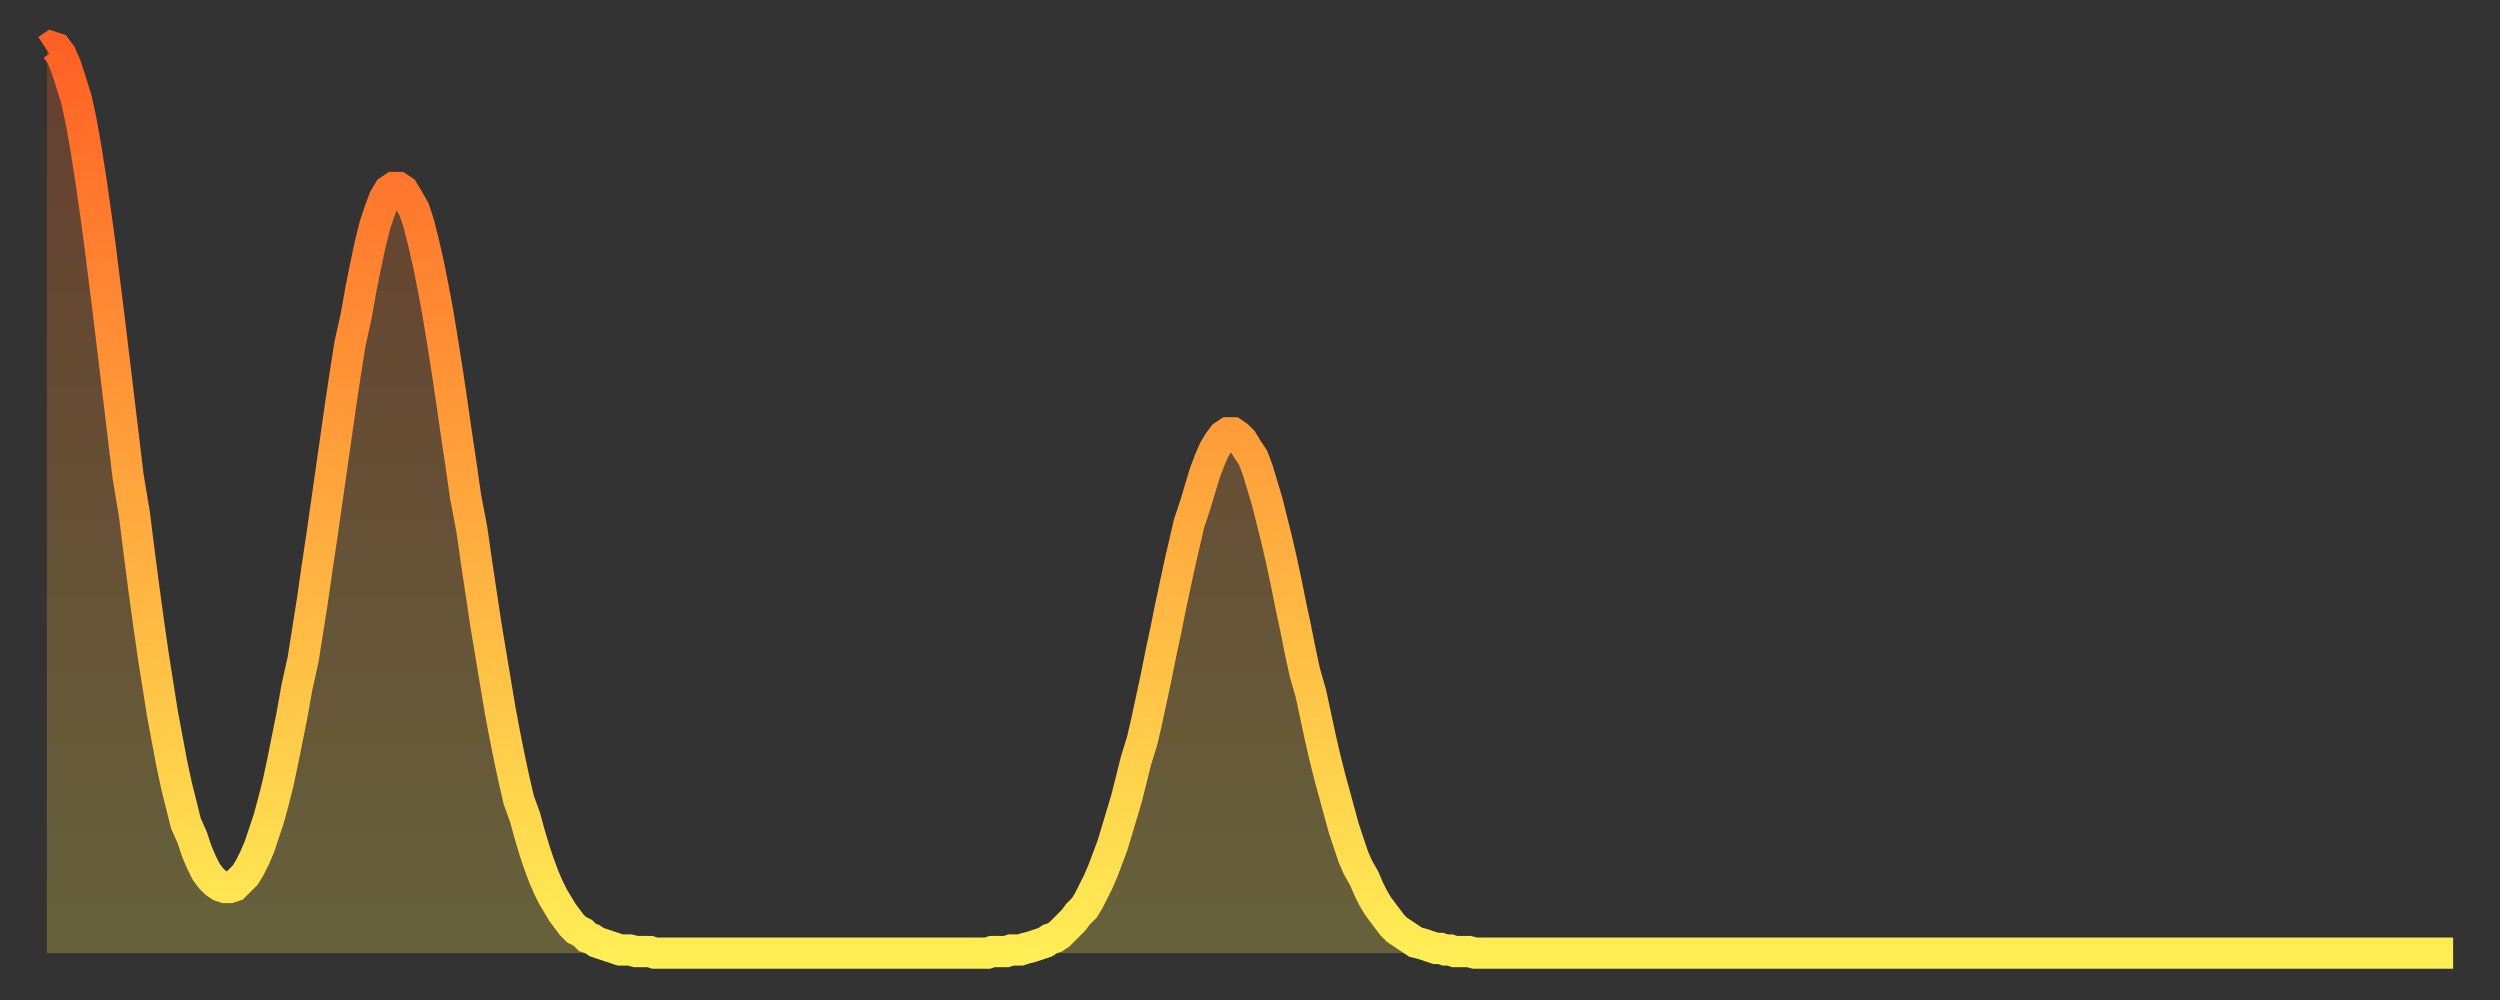 <?xml version="1.0" encoding="utf-8" ?>
<svg baseProfile="full" height="64" version="1.1" width="160" xmlns="http://www.w3.org/2000/svg" xmlns:ev="http://www.w3.org/2001/xml-events" xmlns:xlink="http://www.w3.org/1999/xlink"><rect width="100%" height="100%" fill="#333333" stroke="none"/><defs><linearGradient id="id165972" x1="0" x2="0" y1="0" y2="1"><stop offset="0%" stop-color="#ff6125" /><stop offset="50%" stop-color="#ffa73d" /><stop offset="100%" stop-color="#ffee55" /></linearGradient></defs><g transform="translate(3,3)"><g><path d="M 0.0 0.2 0.3 0.0 0.6 0.1 0.9 0.5 1.2 1.2 1.5 2.1 1.9 3.4 2.2 4.8 2.5 6.5 2.8 8.4 3.1 10.5 3.4 12.7 3.7 15.1 4.0 17.5 4.3 20.0 4.6 22.5 4.9 25.0 5.2 27.5 5.6 29.9 5.9 32.3 6.2 34.6 6.5 36.8 6.8 38.9 7.1 40.8 7.4 42.7 7.7 44.3 8.0 45.9 8.3 47.3 8.6 48.5 8.9 49.7 9.3 50.6 9.6 51.5 9.9 52.2 10.2 52.8 10.5 53.2 10.8 53.5 11.1 53.7 11.4 53.8 11.7 53.8 12.0 53.7 12.3 53.4 12.7 53.0 13.0 52.5 13.3 51.9 13.6 51.2 13.9 50.3 14.2 49.4 14.5 48.3 14.8 47.1 15.1 45.7 15.4 44.2 15.7 42.7 16.0 41.0 16.4 39.2 16.7 37.3 17.0 35.4 17.3 33.3 17.6 31.3 17.9 29.2 18.2 27.1 18.5 25.0 18.8 22.9 19.1 20.9 19.4 19.0 19.8 17.2 20.1 15.5 20.4 14.0 20.7 12.6 21.0 11.4 21.3 10.5 21.6 9.7 21.9 9.2 22.2 9.0 22.5 9.0 22.8 9.2 23.1 9.7 23.5 10.4 23.8 11.3 24.1 12.5 24.4 13.8 24.7 15.3 25.0 16.9 25.3 18.7 25.6 20.6 25.9 22.6 26.2 24.7 26.5 26.7 26.8 28.8 27.2 30.9 27.5 33.0 27.8 35.0 28.1 37.0 28.4 38.8 28.7 40.6 29.0 42.4 29.3 44.0 29.6 45.5 29.9 46.9 30.2 48.2 30.6 49.3 30.9 50.4 31.2 51.4 31.5 52.3 31.8 53.1 32.1 53.8 32.4 54.4 32.7 54.9 33.0 55.4 33.3 55.8 33.6 56.2 33.9 56.5 34.3 56.7 34.6 57.0 34.9 57.1 35.2 57.3 35.5 57.4 35.8 57.5 36.1 57.6 36.4 57.7 36.7 57.8 37.0 57.8 37.3 57.8 37.7 57.9 38.0 57.9 38.3 57.9 38.6 57.9 38.9 58.0 39.2 58.0 39.5 58.0 39.8 58.0 40.1 58.0 40.4 58.0 40.7 58.0 41.0 58.0 41.4 58.0 41.7 58.0 42.0 58.0 42.3 58.0 42.6 58.0 42.9 58.0 43.2 58.0 43.5 58.0 43.8 58.0 44.1 58.0 44.4 58.0 44.7 58.0 45.1 58.0 45.4 58.0 45.7 58.0 46.0 58.0 46.3 58.0 46.6 58.0 46.9 58.0 47.2 58.0 47.5 58.0 47.8 58.0 48.1 58.0 48.5 58.0 48.8 58.0 49.1 58.0 49.4 58.0 49.7 58.0 50.0 58.0 50.3 58.0 50.6 58.0 50.9 58.0 51.2 58.0 51.5 58.0 51.8 58.0 52.2 58.0 52.5 58.0 52.8 58.0 53.1 58.0 53.4 58.0 53.7 58.0 54.0 58.0 54.3 58.0 54.6 58.0 54.9 58.0 55.2 58.0 55.6 58.0 55.9 58.0 56.2 58.0 56.5 58.0 56.8 58.0 57.1 58.0 57.4 58.0 57.7 58.0 58.0 58.0 58.3 58.0 58.6 58.0 58.9 58.0 59.3 58.0 59.6 58.0 59.9 58.0 60.2 58.0 60.5 57.9 60.8 57.9 61.1 57.9 61.4 57.9 61.7 57.8 62.0 57.8 62.3 57.8 62.6 57.7 63.0 57.6 63.3 57.5 63.6 57.4 63.9 57.3 64.2 57.1 64.5 57.0 64.8 56.8 65.1 56.5 65.4 56.2 65.7 55.9 66.0 55.5 66.4 55.1 66.7 54.6 67.0 54.0 67.3 53.4 67.6 52.7 67.9 51.9 68.2 51.1 68.5 50.1 68.8 49.1 69.1 48.1 69.4 46.9 69.7 45.7 70.1 44.4 70.4 43.1 70.7 41.7 71.0 40.3 71.3 38.8 71.6 37.4 71.9 35.9 72.2 34.5 72.5 33.1 72.8 31.8 73.1 30.5 73.5 29.3 73.8 28.3 74.1 27.3 74.4 26.5 74.7 25.8 75.0 25.3 75.3 24.9 75.6 24.7 75.9 24.7 76.2 24.9 76.5 25.2 76.8 25.7 77.2 26.3 77.5 27.1 77.8 28.1 78.1 29.1 78.4 30.3 78.7 31.5 79.0 32.8 79.3 34.2 79.6 35.7 79.9 37.1 80.2 38.6 80.5 40.0 80.9 41.4 81.2 42.8 81.5 44.2 81.8 45.5 82.1 46.7 82.4 47.8 82.7 48.9 83.0 50.0 83.3 50.9 83.6 51.8 83.9 52.5 84.3 53.2 84.6 53.9 84.9 54.5 85.2 55.0 85.5 55.4 85.8 55.8 86.1 56.2 86.4 56.5 86.7 56.7 87.0 56.9 87.3 57.1 87.6 57.3 88.0 57.4 88.3 57.5 88.6 57.6 88.9 57.7 89.2 57.7 89.5 57.8 89.8 57.8 90.1 57.9 90.4 57.9 90.7 57.9 91.0 57.9 91.4 58.0 91.7 58.0 92.0 58.0 92.3 58.0 92.6 58.0 92.9 58.0 93.2 58.0 93.5 58.0 93.8 58.0 94.1 58.0 94.4 58.0 94.7 58.0 95.1 58.0 95.4 58.0 95.7 58.0 96.0 58.0 96.3 58.0 96.6 58.0 96.9 58.0 97.2 58.0 97.5 58.0 97.8 58.0 98.1 58.0 98.4 58.0 98.8 58.0 99.1 58.0 99.4 58.0 99.7 58.0 100.0 58.0 100.3 58.0 100.6 58.0 100.9 58.0 101.2 58.0 101.5 58.0 101.8 58.0 102.2 58.0 102.5 58.0 102.8 58.0 103.1 58.0 103.4 58.0 103.7 58.0 104.0 58.0 104.3 58.0 104.6 58.0 104.9 58.0 105.2 58.0 105.5 58.0 105.9 58.0 106.2 58.0 106.5 58.0 106.8 58.0 107.1 58.0 107.4 58.0 107.7 58.0 108.0 58.0 108.3 58.0 108.6 58.0 108.9 58.0 109.3 58.0 109.6 58.0 109.9 58.0 110.2 58.0 110.5 58.0 110.8 58.0 111.1 58.0 111.4 58.0 111.7 58.0 112.0 58.0 112.3 58.0 112.6 58.0 113.0 58.0 113.3 58.0 113.6 58.0 113.9 58.0 114.2 58.0 114.5 58.0 114.8 58.0 115.1 58.0 115.4 58.0 115.7 58.0 116.0 58.0 116.3 58.0 116.7 58.0 117.0 58.0 117.3 58.0 117.6 58.0 117.9 58.0 118.2 58.0 118.5 58.0 118.8 58.0 119.1 58.0 119.4 58.0 119.7 58.0 120.1 58.0 120.4 58.0 120.7 58.0 121.0 58.0 121.3 58.0 121.6 58.0 121.9 58.0 122.2 58.0 122.5 58.0 122.8 58.0 123.1 58.0 123.4 58.0 123.8 58.0 124.1 58.0 124.4 58.0 124.7 58.0 125.0 58.0 125.3 58.0 125.6 58.0 125.9 58.0 126.2 58.0 126.5 58.0 126.8 58.0 127.2 58.0 127.5 58.0 127.8 58.0 128.1 58.0 128.4 58.0 128.7 58.0 129.0 58.0 129.3 58.0 129.6 58.0 129.9 58.0 130.2 58.0 130.5 58.0 130.9 58.0 131.2 58.0 131.5 58.0 131.8 58.0 132.1 58.0 132.4 58.0 132.7 58.0 133.0 58.0 133.3 58.0 133.6 58.0 133.9 58.0 134.2 58.0 134.6 58.0 134.9 58.0 135.2 58.0 135.5 58.0 135.8 58.0 136.1 58.0 136.4 58.0 136.7 58.0 137.0 58.0 137.3 58.0 137.6 58.0 138.0 58.0 138.3 58.0 138.6 58.0 138.9 58.0 139.2 58.0 139.5 58.0 139.8 58.0 140.1 58.0 140.4 58.0 140.7 58.0 141.0 58.0 141.3 58.0 141.7 58.0 142.0 58.0 142.3 58.0 142.6 58.0 142.9 58.0 143.2 58.0 143.5 58.0 143.8 58.0 144.1 58.0 144.4 58.0 144.7 58.0 145.1 58.0 145.4 58.0 145.7 58.0 146.0 58.0 146.3 58.0 146.6 58.0 146.9 58.0 147.2 58.0 147.5 58.0 147.8 58.0 148.1 58.0 148.4 58.0 148.8 58.0 149.1 58.0 149.4 58.0 149.7 58.0 150.0 58.0 150.3 58.0 150.6 58.0 150.9 58.0 151.2 58.0 151.5 58.0 151.8 58.0 152.1 58.0 152.5 58.0 152.8 58.0 153.1 58.0 153.4 58.0 153.7 58.0 154.0 58.0" fill="none" id="graph-curve" opacity="1" stroke="url(#id165972)" stroke-width="2" /><path d="M 0 58 L 0.0 0.2 0.3 0.0 0.6 0.1 0.9 0.5 1.2 1.2 1.5 2.1 1.9 3.4 2.2 4.8 2.5 6.5 2.8 8.4 3.1 10.5 3.4 12.7 3.7 15.1 4.0 17.5 4.3 20.0 4.6 22.5 4.9 25.0 5.2 27.5 5.6 29.9 5.9 32.3 6.2 34.6 6.5 36.8 6.8 38.9 7.1 40.8 7.4 42.7 7.7 44.3 8.0 45.9 8.3 47.3 8.6 48.5 8.9 49.7 9.3 50.6 9.6 51.5 9.9 52.2 10.2 52.8 10.5 53.2 10.8 53.5 11.1 53.7 11.4 53.8 11.7 53.8 12.0 53.7 12.3 53.4 12.7 53.0 13.0 52.5 13.3 51.9 13.6 51.2 13.9 50.3 14.2 49.4 14.5 48.3 14.8 47.1 15.1 45.7 15.4 44.2 15.7 42.7 16.0 41.0 16.4 39.2 16.7 37.3 17.0 35.4 17.3 33.3 17.6 31.3 17.9 29.2 18.2 27.1 18.5 25.0 18.8 22.9 19.1 20.9 19.4 19.0 19.8 17.2 20.1 15.5 20.4 14.0 20.7 12.6 21.0 11.4 21.3 10.5 21.6 9.7 21.9 9.2 22.2 9.0 22.5 9.0 22.8 9.2 23.1 9.7 23.5 10.4 23.8 11.3 24.1 12.5 24.4 13.8 24.7 15.3 25.0 16.9 25.3 18.7 25.6 20.6 25.9 22.6 26.2 24.7 26.5 26.7 26.8 28.8 27.2 30.9 27.5 33.0 27.8 35.0 28.1 37.0 28.4 38.8 28.7 40.6 29.0 42.4 29.3 44.0 29.6 45.5 29.9 46.9 30.2 48.2 30.6 49.3 30.9 50.4 31.2 51.4 31.5 52.3 31.8 53.1 32.1 53.8 32.4 54.4 32.7 54.9 33.0 55.4 33.3 55.8 33.6 56.2 33.9 56.5 34.3 56.7 34.6 57.0 34.9 57.1 35.2 57.3 35.5 57.4 35.8 57.5 36.1 57.6 36.4 57.7 36.7 57.8 37.0 57.8 37.3 57.8 37.7 57.9 38.0 57.9 38.3 57.9 38.6 57.9 38.9 58.0 39.2 58.0 39.5 58.0 39.8 58.0 40.1 58.0 40.4 58.0 40.7 58.0 41.0 58.0 41.4 58.0 41.7 58.0 42.0 58.0 42.3 58.0 42.6 58.0 42.9 58.0 43.2 58.0 43.5 58.0 43.8 58.0 44.1 58.0 44.4 58.0 44.7 58.0 45.1 58.0 45.4 58.0 45.7 58.0 46.0 58.0 46.3 58.0 46.6 58.0 46.9 58.0 47.2 58.0 47.5 58.0 47.8 58.0 48.1 58.0 48.5 58.0 48.8 58.0 49.1 58.0 49.4 58.0 49.7 58.0 50.0 58.0 50.3 58.0 50.6 58.0 50.9 58.0 51.2 58.0 51.5 58.0 51.8 58.0 52.2 58.0 52.5 58.0 52.8 58.0 53.1 58.0 53.4 58.0 53.7 58.0 54.0 58.0 54.3 58.0 54.6 58.0 54.9 58.0 55.2 58.0 55.6 58.0 55.9 58.0 56.2 58.0 56.5 58.0 56.8 58.0 57.1 58.0 57.4 58.0 57.7 58.0 58.0 58.0 58.3 58.0 58.6 58.0 58.9 58.0 59.3 58.0 59.6 58.0 59.9 58.0 60.2 58.0 60.5 57.9 60.8 57.9 61.1 57.9 61.4 57.9 61.7 57.8 62.0 57.8 62.3 57.8 62.6 57.7 63.0 57.6 63.3 57.5 63.6 57.4 63.9 57.3 64.2 57.1 64.5 57.0 64.8 56.8 65.1 56.5 65.4 56.2 65.7 55.9 66.0 55.5 66.4 55.1 66.7 54.6 67.0 54.0 67.3 53.4 67.6 52.7 67.9 51.9 68.2 51.1 68.5 50.1 68.8 49.1 69.1 48.1 69.4 46.9 69.7 45.7 70.1 44.4 70.4 43.1 70.7 41.7 71.0 40.3 71.3 38.8 71.6 37.4 71.9 35.9 72.2 34.5 72.5 33.1 72.8 31.8 73.1 30.5 73.5 29.3 73.8 28.3 74.1 27.3 74.4 26.5 74.7 25.8 75.0 25.3 75.3 24.9 75.6 24.7 75.9 24.7 76.2 24.9 76.5 25.2 76.8 25.7 77.2 26.3 77.5 27.1 77.8 28.1 78.1 29.1 78.4 30.3 78.7 31.5 79.0 32.8 79.3 34.2 79.6 35.7 79.9 37.1 80.2 38.6 80.5 40.0 80.9 41.4 81.2 42.8 81.5 44.2 81.8 45.5 82.1 46.7 82.4 47.8 82.7 48.9 83.0 50.0 83.3 50.9 83.6 51.8 83.9 52.5 84.3 53.2 84.6 53.9 84.9 54.5 85.2 55.0 85.5 55.4 85.8 55.8 86.1 56.2 86.4 56.5 86.7 56.7 87.0 56.9 87.3 57.1 87.6 57.3 88.0 57.4 88.3 57.5 88.6 57.6 88.9 57.7 89.2 57.7 89.5 57.8 89.8 57.8 90.1 57.9 90.4 57.9 90.7 57.9 91.0 57.9 91.4 58.0 91.7 58.0 92.0 58.0 92.3 58.0 92.6 58.0 92.9 58.0 93.2 58.0 93.5 58.0 93.8 58.0 94.1 58.0 94.4 58.0 94.7 58.0 95.1 58.0 95.4 58.0 95.7 58.0 96.0 58.0 96.3 58.0 96.6 58.0 96.9 58.0 97.2 58.0 97.5 58.0 97.8 58.0 98.1 58.0 98.4 58.0 98.8 58.0 99.1 58.0 99.4 58.0 99.7 58.0 100.0 58.0 100.3 58.0 100.6 58.0 100.9 58.0 101.2 58.0 101.5 58.0 101.8 58.0 102.2 58.0 102.5 58.0 102.8 58.0 103.1 58.0 103.4 58.0 103.7 58.0 104.0 58.0 104.3 58.0 104.6 58.0 104.9 58.0 105.2 58.0 105.5 58.0 105.9 58.0 106.2 58.0 106.5 58.0 106.8 58.0 107.1 58.0 107.4 58.0 107.7 58.0 108.0 58.0 108.3 58.0 108.6 58.0 108.9 58.0 109.3 58.0 109.6 58.0 109.9 58.0 110.2 58.0 110.5 58.0 110.8 58.0 111.1 58.0 111.4 58.0 111.7 58.0 112.0 58.0 112.3 58.0 112.6 58.0 113.0 58.0 113.3 58.0 113.6 58.0 113.9 58.0 114.2 58.0 114.5 58.0 114.8 58.0 115.1 58.0 115.4 58.0 115.7 58.0 116.0 58.0 116.3 58.0 116.7 58.0 117.0 58.0 117.3 58.0 117.6 58.0 117.9 58.0 118.2 58.0 118.5 58.0 118.8 58.0 119.1 58.0 119.4 58.0 119.7 58.0 120.1 58.0 120.4 58.0 120.7 58.0 121.0 58.0 121.3 58.0 121.6 58.0 121.9 58.0 122.2 58.0 122.5 58.0 122.8 58.0 123.1 58.0 123.4 58.0 123.8 58.0 124.1 58.0 124.4 58.0 124.7 58.0 125.0 58.0 125.3 58.0 125.6 58.0 125.9 58.0 126.2 58.0 126.5 58.0 126.8 58.0 127.2 58.0 127.5 58.0 127.8 58.0 128.1 58.0 128.4 58.0 128.7 58.0 129.0 58.0 129.3 58.0 129.6 58.0 129.9 58.0 130.2 58.0 130.5 58.0 130.9 58.0 131.2 58.0 131.5 58.0 131.8 58.0 132.1 58.0 132.4 58.0 132.7 58.0 133.0 58.0 133.3 58.0 133.6 58.0 133.9 58.0 134.2 58.0 134.6 58.0 134.9 58.0 135.2 58.0 135.5 58.0 135.8 58.0 136.1 58.0 136.4 58.0 136.7 58.0 137.0 58.0 137.3 58.0 137.6 58.0 138.0 58.0 138.3 58.0 138.6 58.0 138.9 58.0 139.2 58.0 139.5 58.0 139.8 58.0 140.1 58.0 140.4 58.0 140.7 58.0 141.0 58.0 141.3 58.0 141.7 58.0 142.0 58.0 142.3 58.0 142.6 58.0 142.9 58.0 143.2 58.0 143.5 58.0 143.8 58.0 144.1 58.0 144.4 58.0 144.7 58.0 145.1 58.0 145.4 58.0 145.7 58.0 146.0 58.0 146.3 58.0 146.6 58.0 146.9 58.0 147.2 58.0 147.5 58.0 147.8 58.0 148.1 58.0 148.4 58.0 148.8 58.0 149.1 58.0 149.4 58.0 149.7 58.0 150.0 58.0 150.3 58.0 150.6 58.0 150.9 58.0 151.2 58.0 151.5 58.0 151.8 58.0 152.1 58.0 152.5 58.0 152.8 58.0 153.1 58.0 153.4 58.0 153.7 58.0 154.0 58.0 154 58" fill="url(#id165972)" fill-opacity=".25" id="graph-shadow" /></g></g></svg>